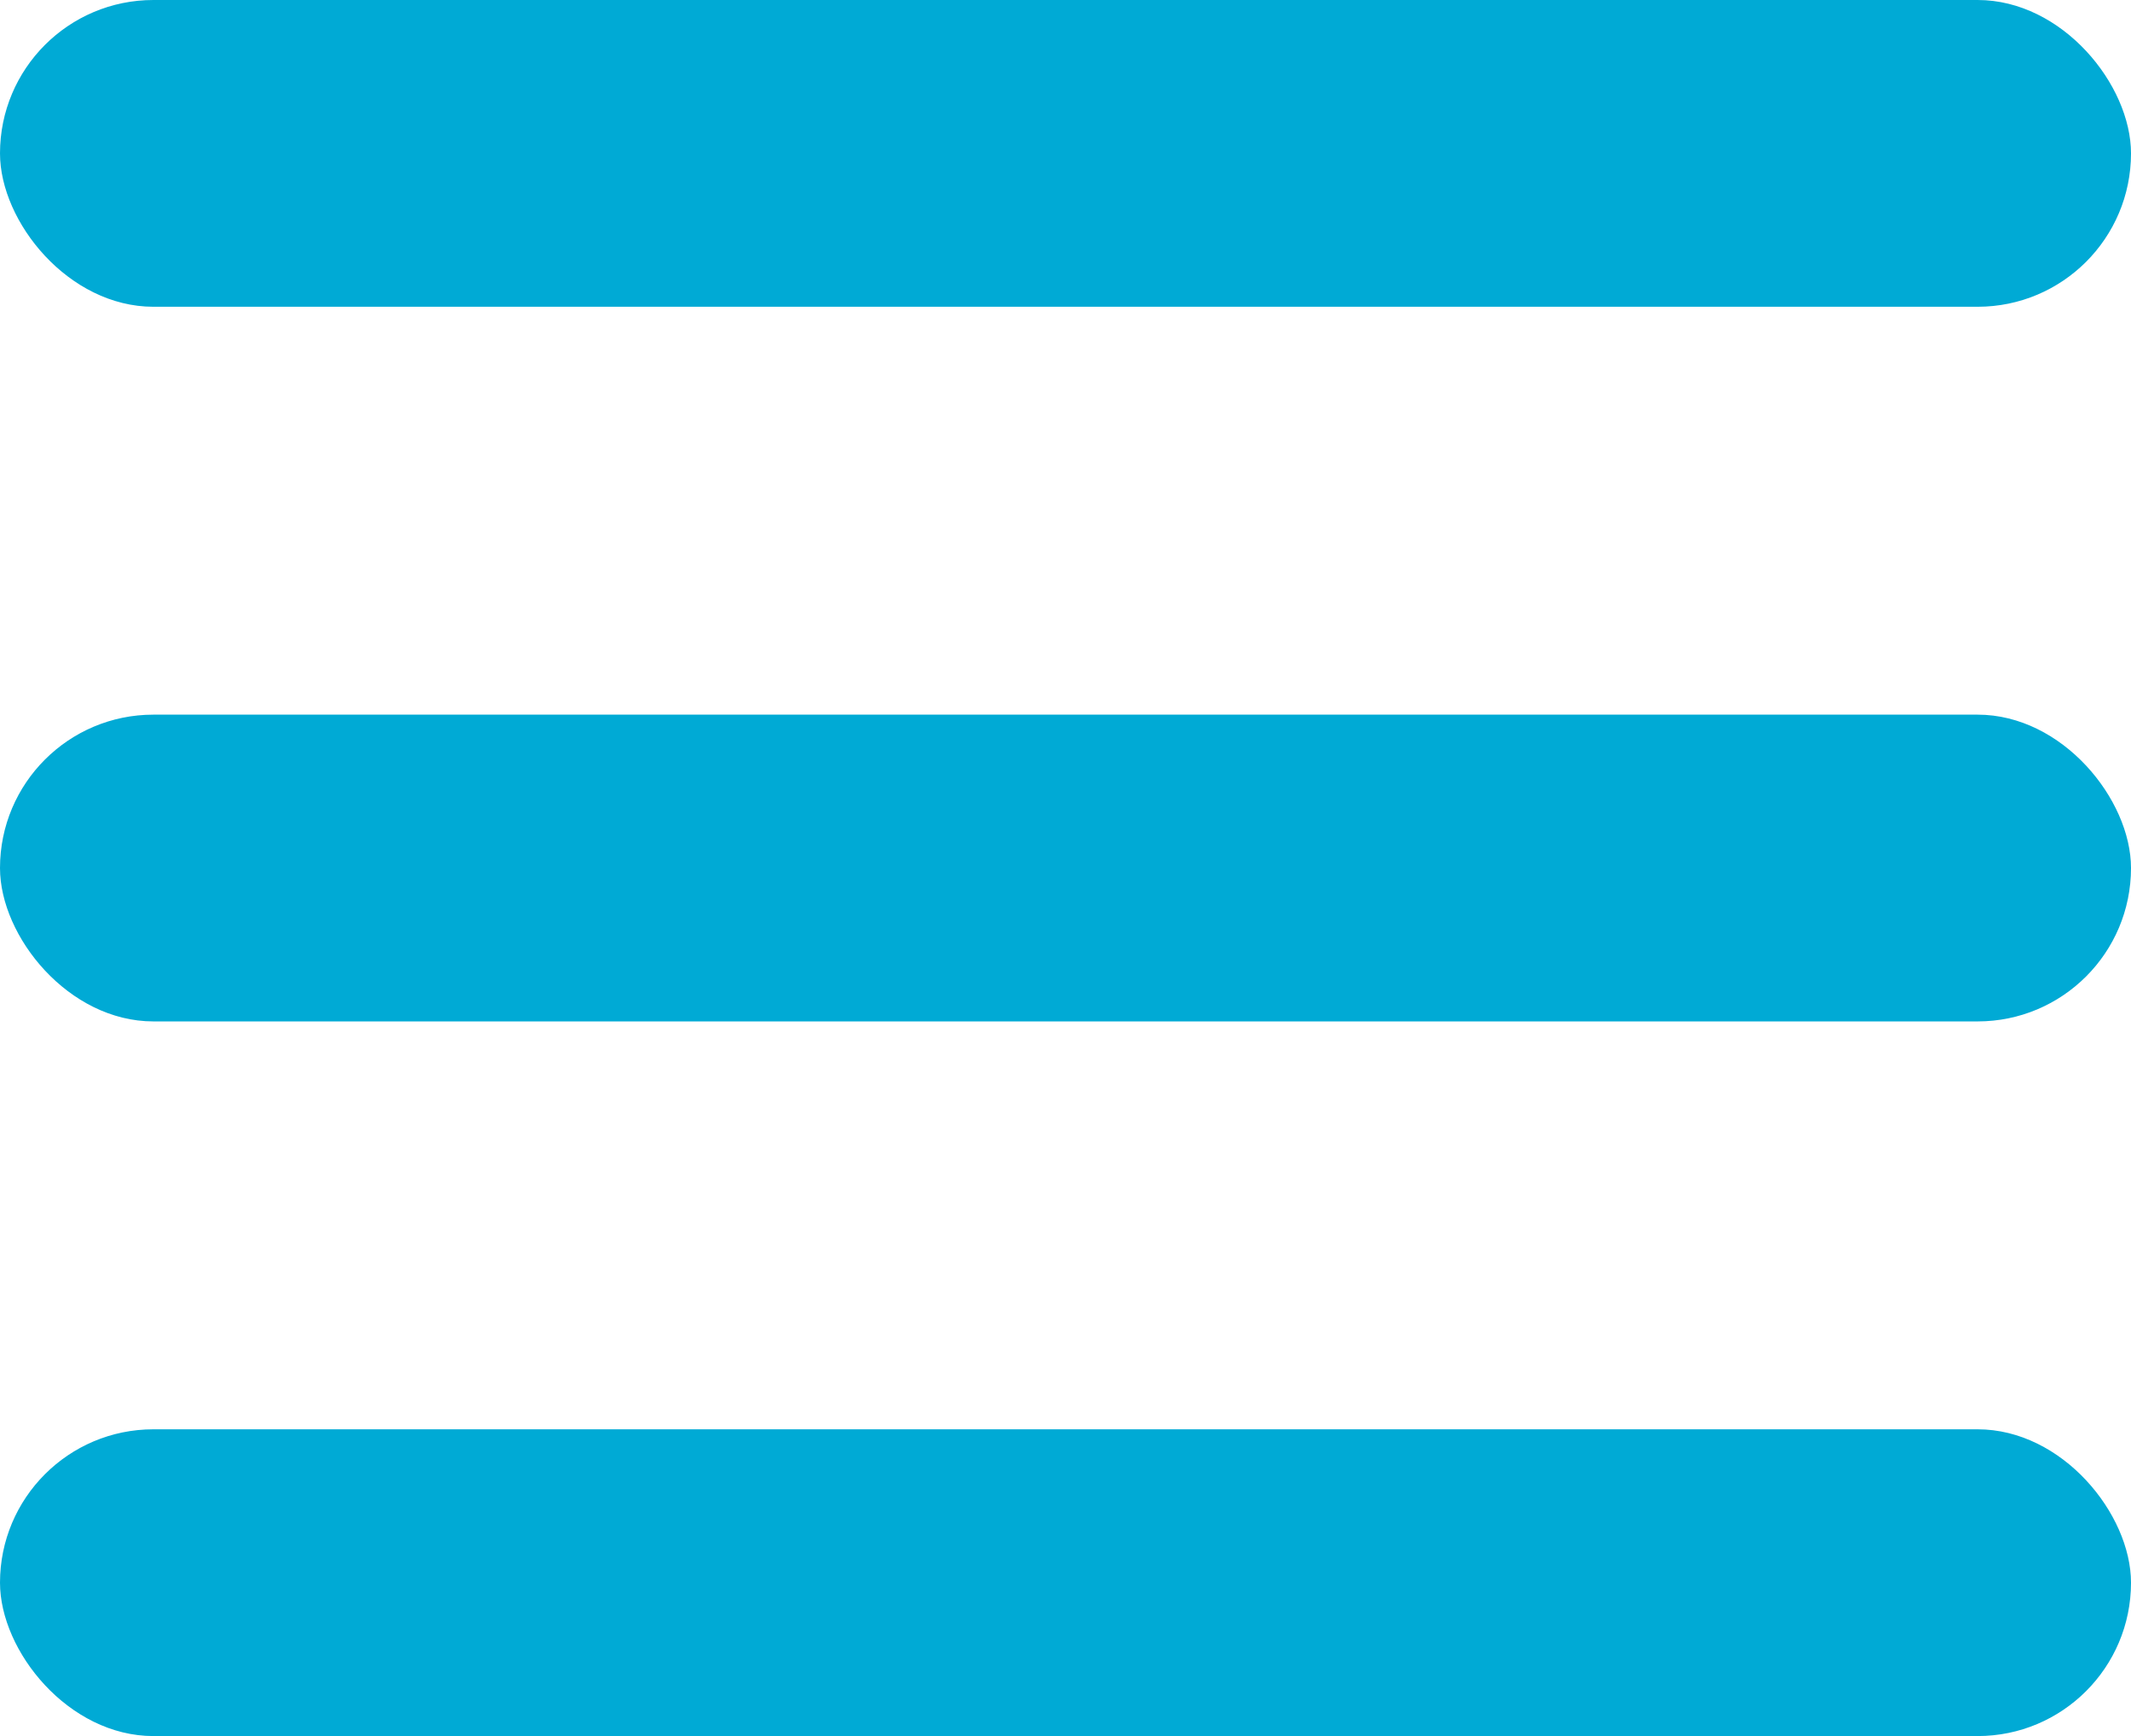 <svg id="icon-20-menu" xmlns="http://www.w3.org/2000/svg" width="24.545" height="20" viewBox="0 0 24.545 20">
  <rect id="Rectángulo_16821" data-name="Rectángulo 16821" width="24.545" height="3.534" rx="1.767" fill="#00aad5"/>
  <rect id="Rectángulo_16822" data-name="Rectángulo 16822" width="24.545" height="3.534" rx="1.767" transform="translate(0 8.233)" fill="#00aad5"/>
  <rect id="Rectángulo_16823" data-name="Rectángulo 16823" width="24.545" height="3.534" rx="1.767" transform="translate(0 16.466)" fill="#00aad5"/>
</svg>
